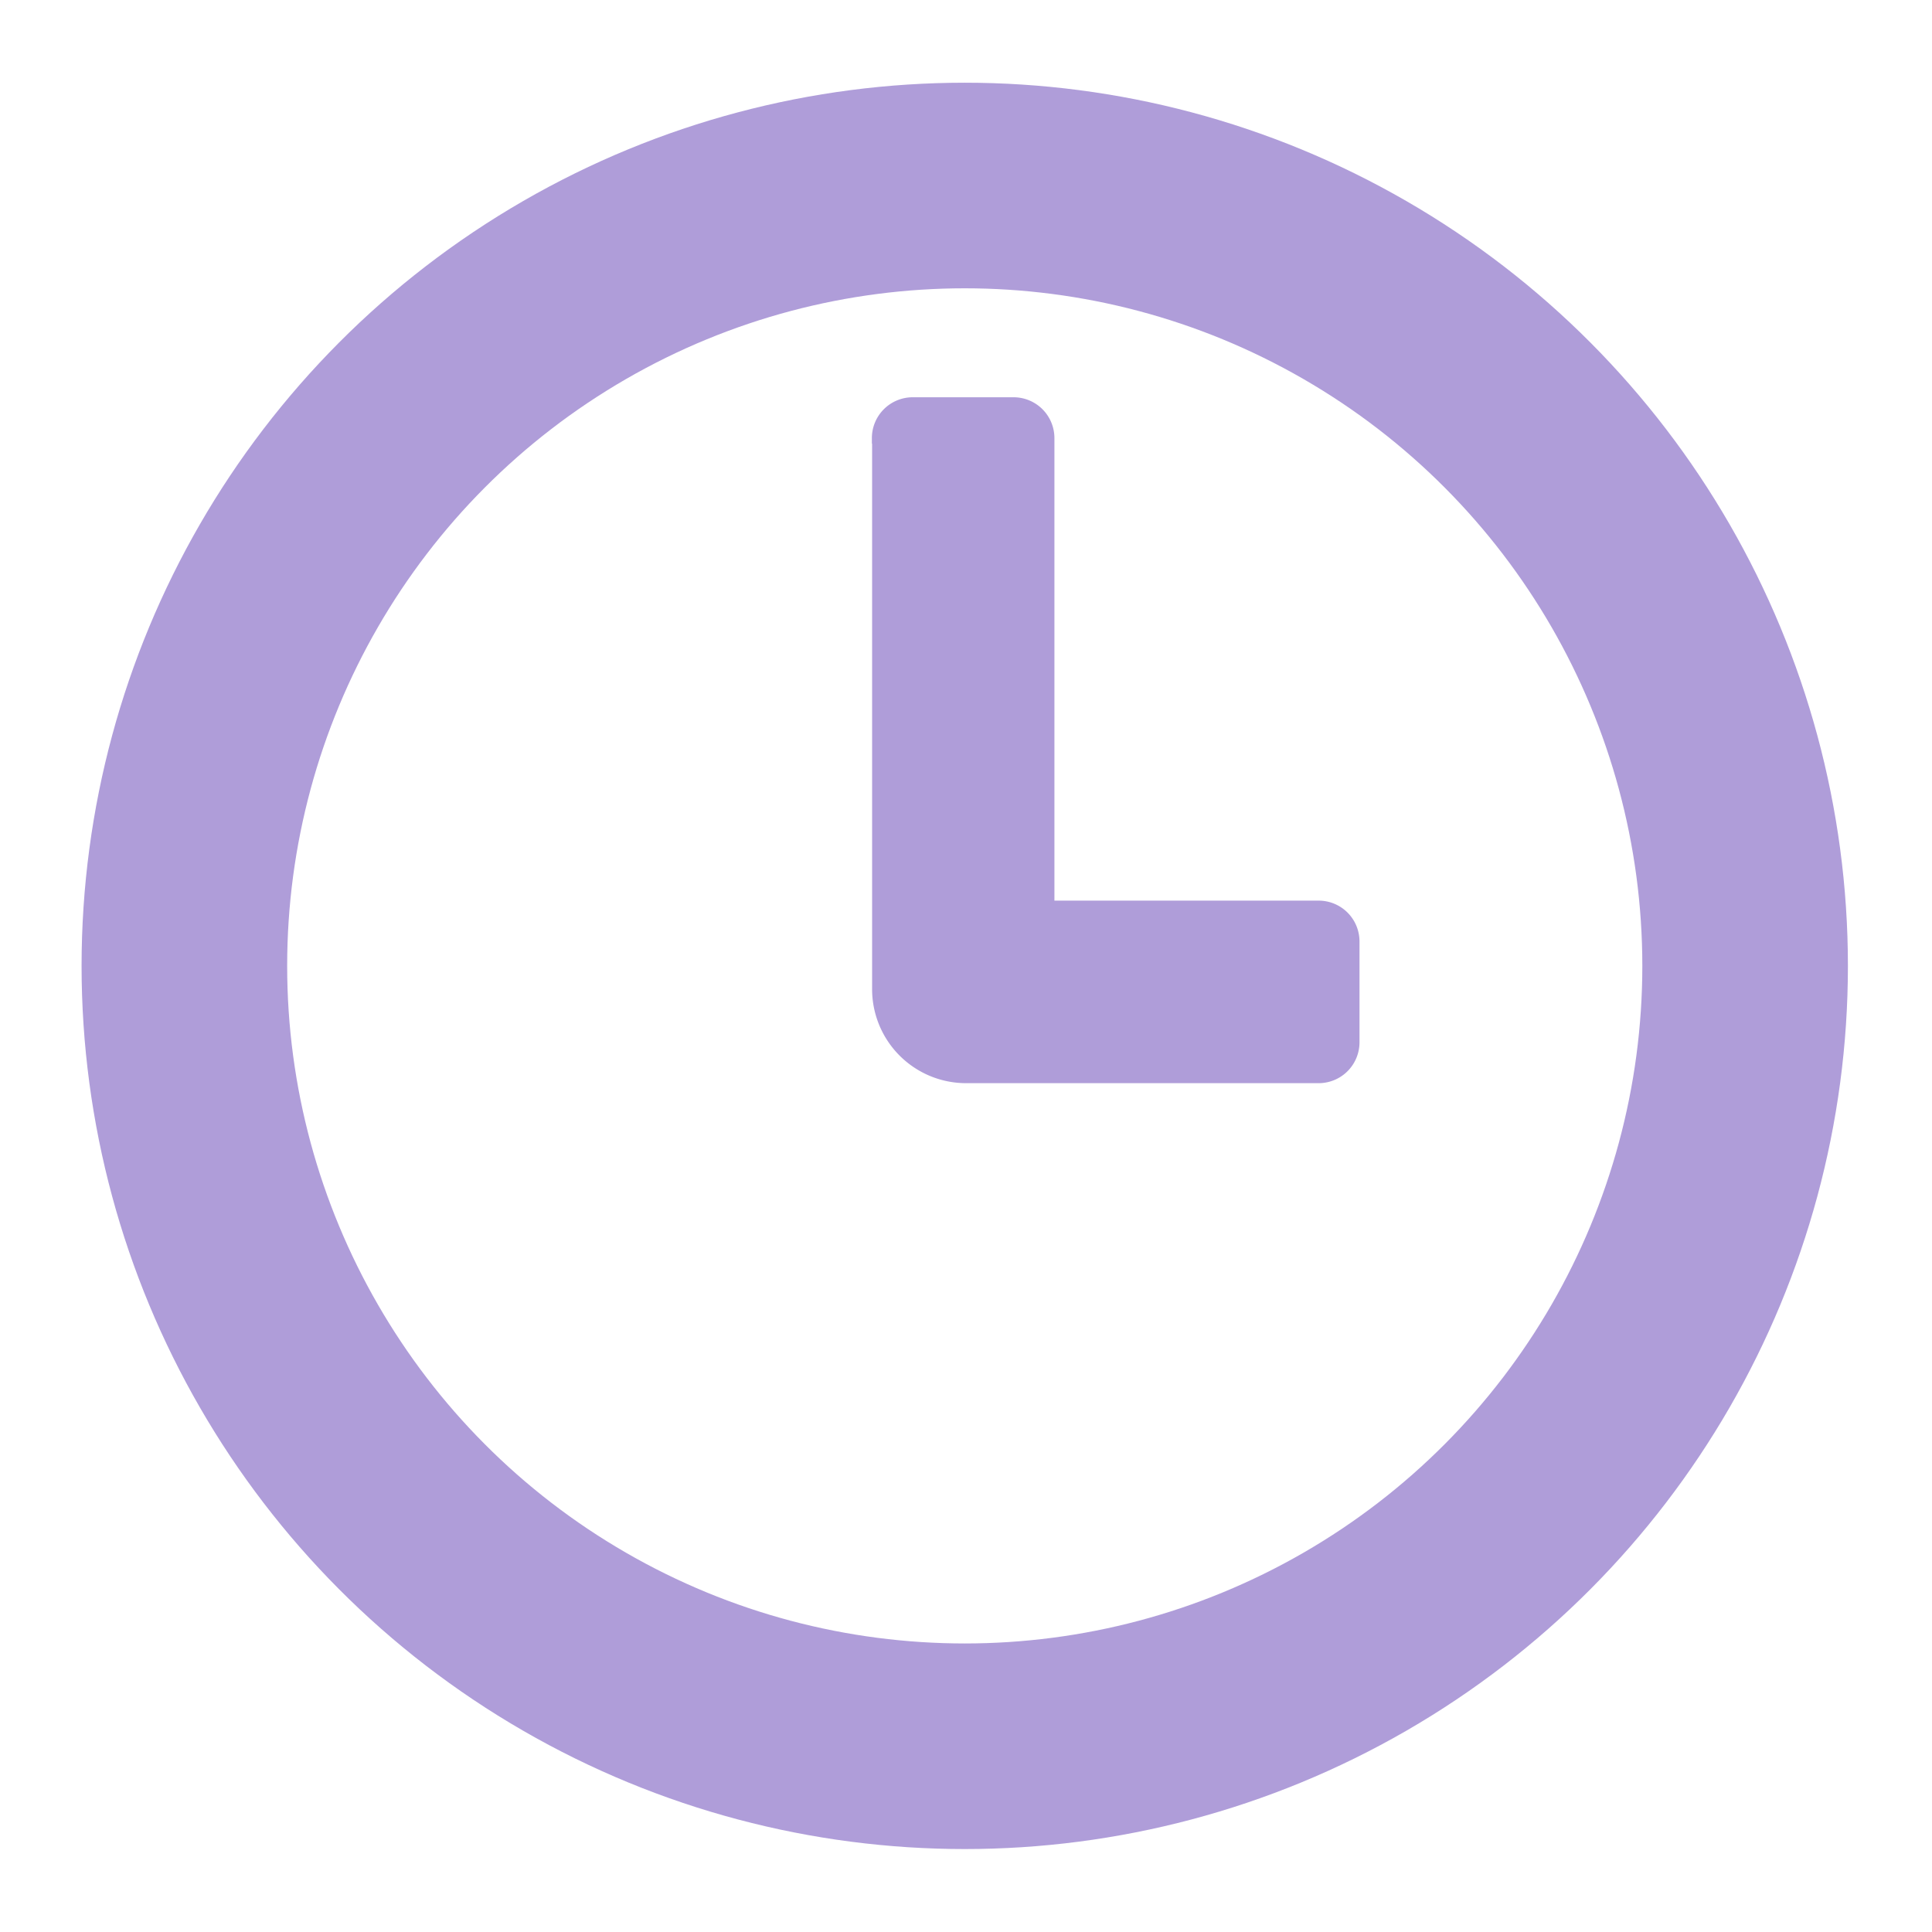 <svg height="32" viewBox="0 0 8.467 8.467" width="32" xmlns="http://www.w3.org/2000/svg"><g stroke="#af9dd9" stroke-linecap="square"><circle cx="4.228" cy="4.233" fill="none" r="3.42" stroke-dashoffset=".901" stroke-width=".901"/><path d="m3.922 1.922v.143 2.27a.312.312 45 0 0 .312.312h1.244.301a.079.079 135 0 0 .079-.079v-.442a.079.079 45 0 0 -.079-.079h-.143-1.036a.079.079 45 0 1 -.079-.079v-1.747-.301a.079.079 45 0 0 -.079-.079h-.442a.079.079 135 0 0 -.079.079z" fill="#af9dd9" stroke-width=".2"/></g></svg>